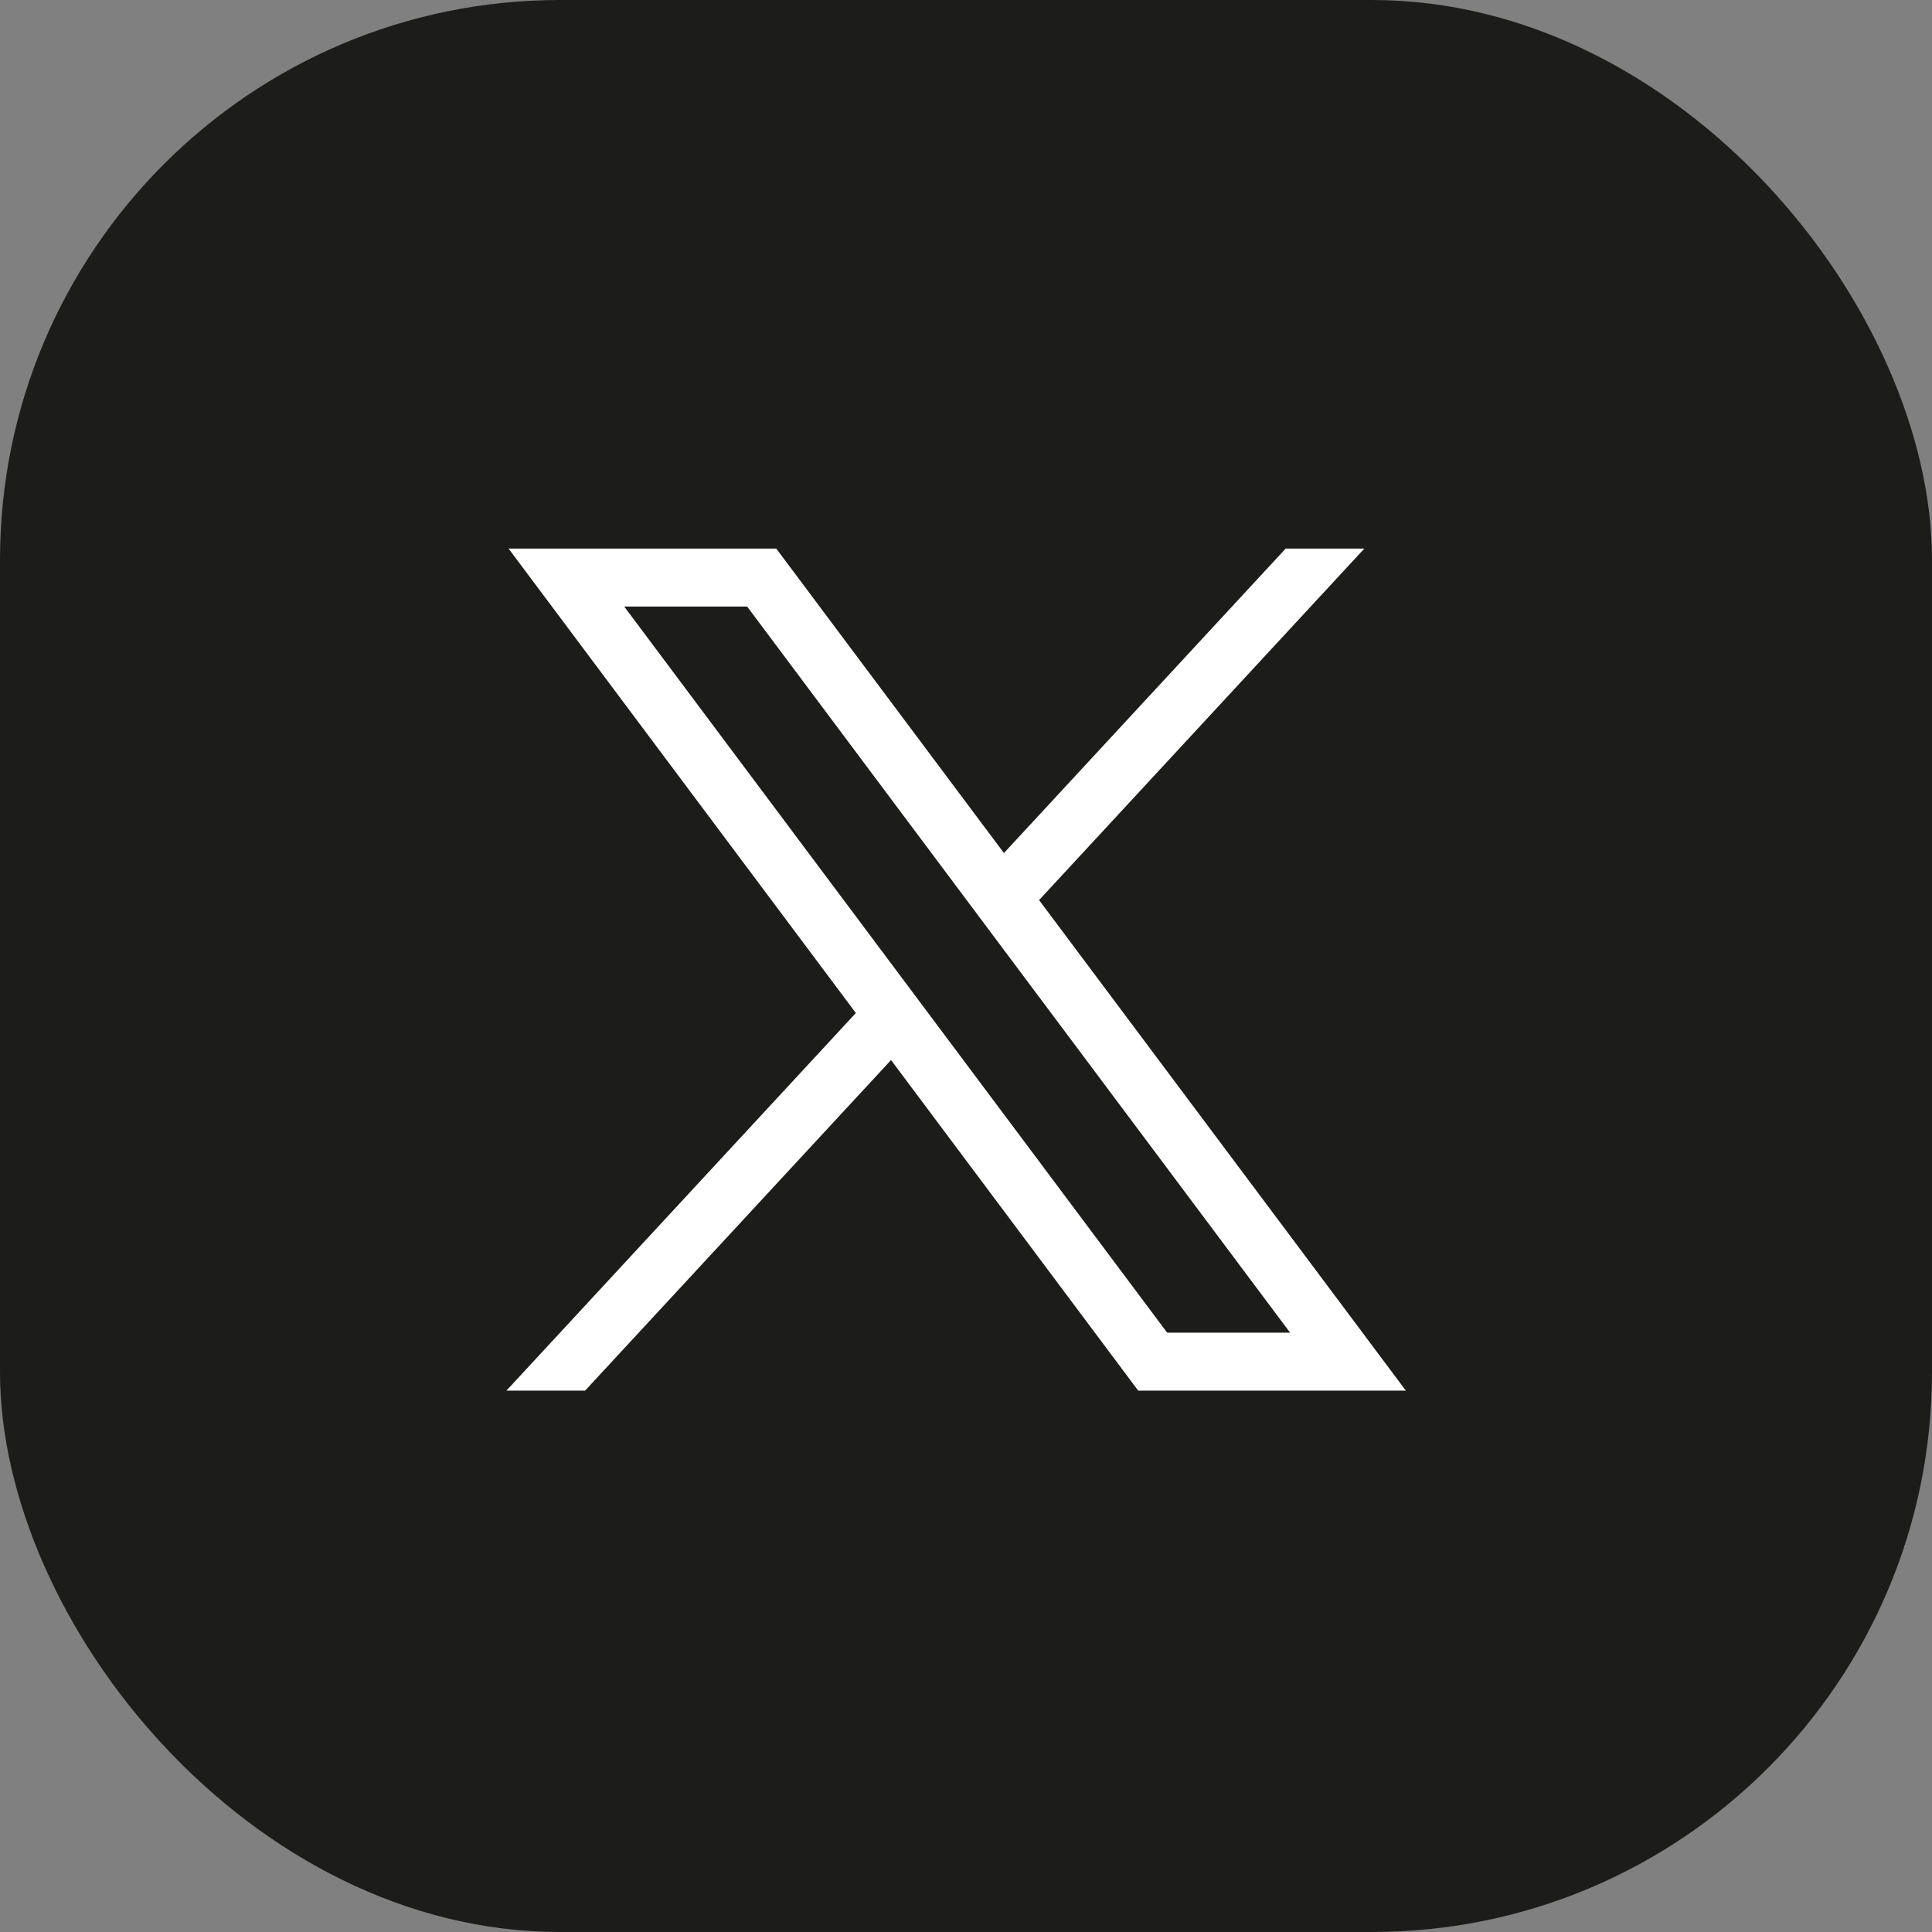 <svg width="69" height="69" viewBox="0 0 69 69" fill="none" xmlns="http://www.w3.org/2000/svg">
<rect x="0" y="0" width="69" height="69" fill="#808080" stroke="none"/>
<rect width="69" height="69" rx="20" fill="#1C1C1B"/>
<path d="M18.164 19.593L30.566 36.179L18.087 49.665H20.896L31.823 37.859L40.65 49.665H50.209L37.11 32.146L48.726 19.593H45.916L35.855 30.466L27.724 19.593H18.166H18.164ZM22.294 21.663H26.684L46.075 47.595H41.684L22.294 21.663Z" fill="white"/>
</svg>
